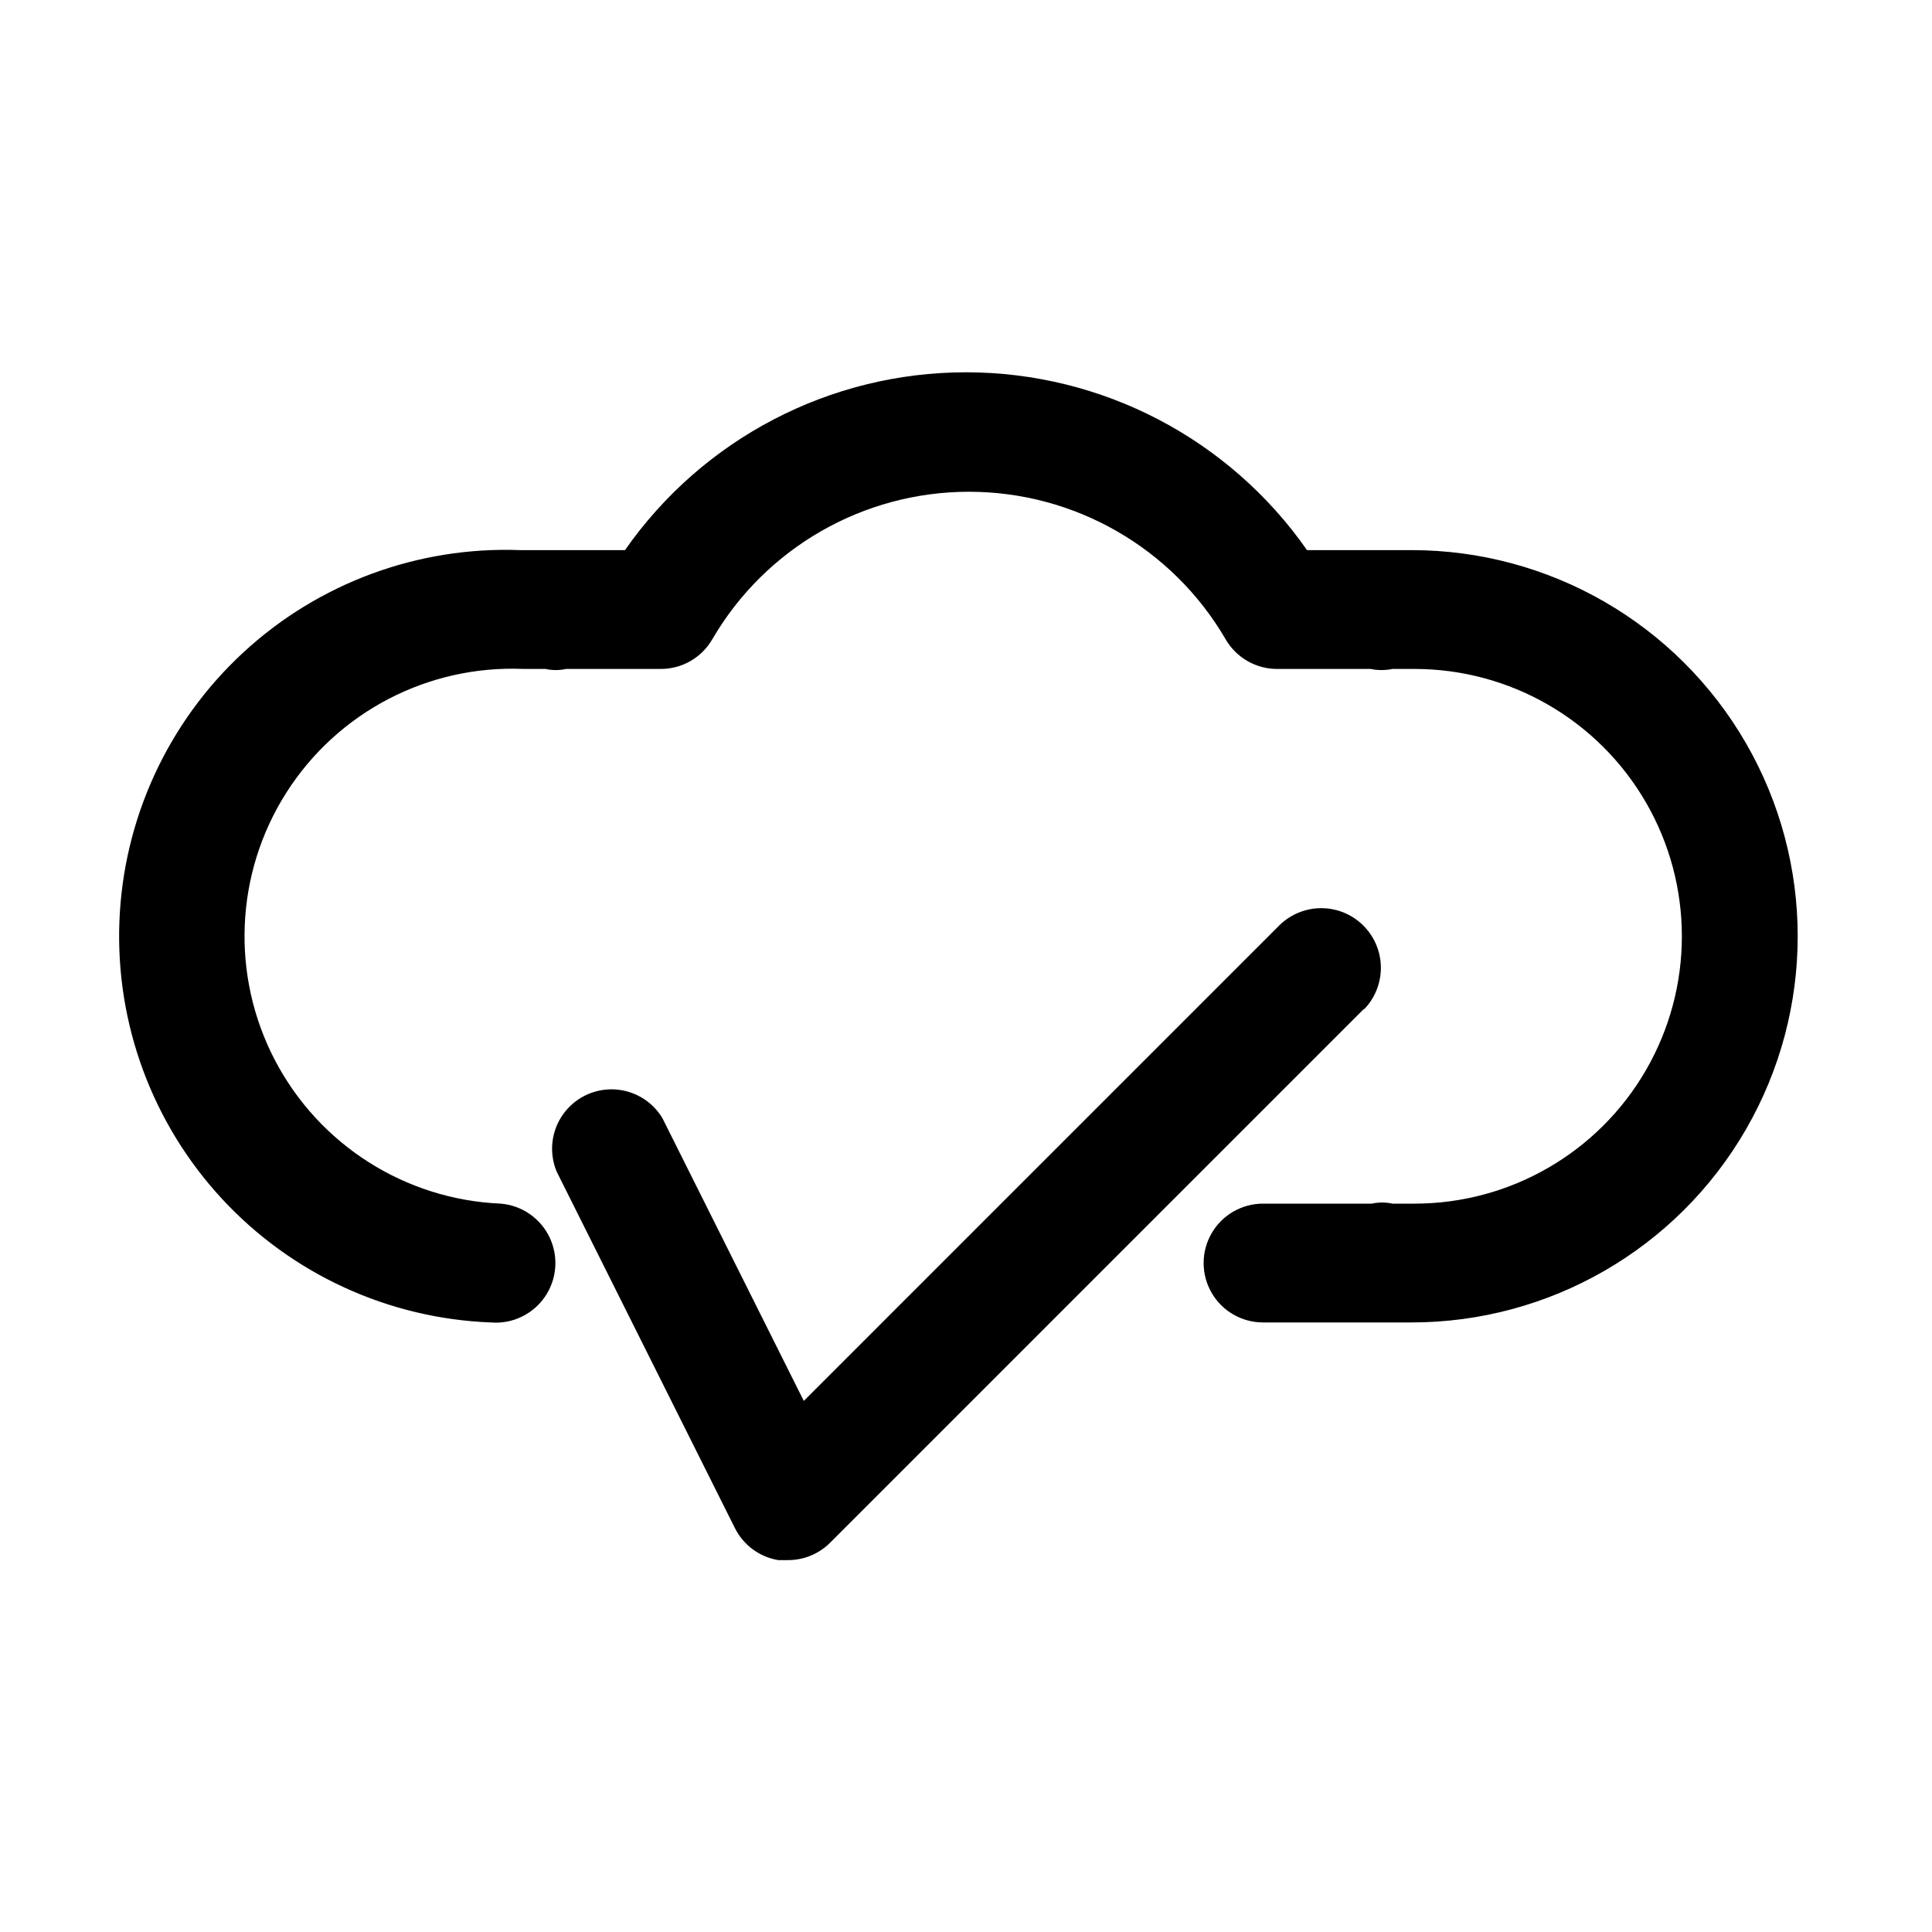 <?xml version="1.0" encoding="UTF-8"?>
<!-- The Best Svg Icon site in the world: iconSvg.co, Visit us! https://iconsvg.co -->
<svg fill="#000000" width="800px" height="800px" version="1.1" viewBox="144 144 512 512" xmlns="http://www.w3.org/2000/svg">
 <path d="m505.64 411.18-141.7 141.7v0.004c-2.973 2.945-6.992 4.59-11.18 4.562h-2.519c-4.969-0.828-9.242-3.988-11.492-8.5l-47.23-94.465c-2.059-4.938-1.465-10.582 1.57-14.988s8.102-6.965 13.449-6.801c5.348 0.168 10.246 3.035 13.004 7.621l37.473 74.941 125.95-125.95h-0.004c3.996-3.992 9.816-5.555 15.27-4.094 5.457 1.465 9.719 5.727 11.18 11.18 1.461 5.457-0.098 11.277-4.09 15.27zm12.438-121.39h-27.707c-20.617-29.531-54.359-47.129-90.371-47.129-36.016 0-69.758 17.598-90.371 47.129h-27.711c-27.141-1.043-53.586 8.738-73.516 27.191-19.93 18.453-31.711 44.07-32.758 71.211-1.043 27.141 8.738 53.586 27.191 73.516 18.453 19.93 44.07 31.711 71.211 32.754 5.625 0.48 11.078-2.078 14.305-6.711 3.227-4.633 3.734-10.633 1.336-15.746-2.398-5.109-7.34-8.551-12.965-9.027-25.312-1.07-48.129-15.562-59.859-38.016-11.73-22.457-10.59-49.465 2.988-70.848 13.582-21.387 37.543-33.902 62.855-32.836h5.824c1.816 0.398 3.695 0.398 5.512 0h25.031c2.773 0.012 5.504-0.711 7.906-2.094 2.406-1.383 4.402-3.375 5.789-5.777 14.105-24.199 40.004-39.086 68.016-39.086 28.012 0 53.91 14.887 68.016 39.086 1.387 2.402 3.383 4.394 5.789 5.777 2.406 1.383 5.133 2.106 7.906 2.094h24.719c1.922 0.395 3.902 0.395 5.824 0h5.828c25.309 0 48.699 13.504 61.355 35.426 12.656 21.918 12.656 48.926 0 70.848s-36.047 35.426-61.355 35.426h-5.828c-1.812-0.398-3.691-0.398-5.508 0h-28.812c-5.625 0-10.824 3-13.633 7.871-2.812 4.871-2.812 10.871 0 15.742 2.809 4.871 8.008 7.871 13.633 7.871h39.359c36.562 0 70.348-19.504 88.625-51.168 18.281-31.66 18.281-70.672 0-102.34-18.277-31.66-52.062-51.168-88.625-51.168z"/>
</svg>